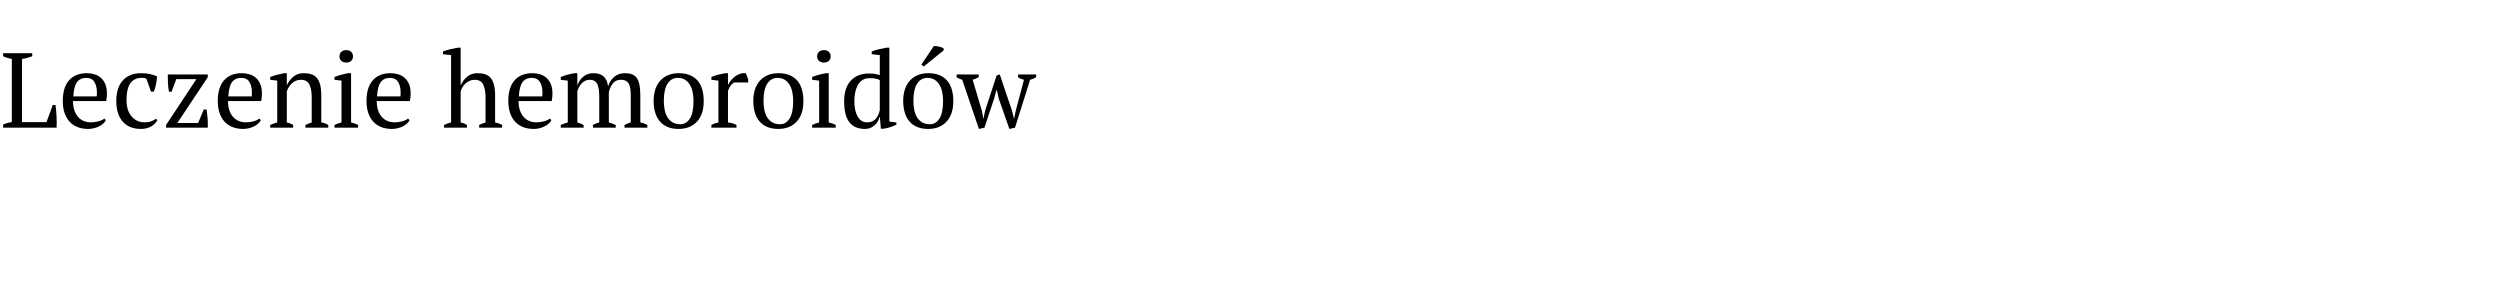<?xml version="1.0"?>
<svg version="1.1" xmlns="http://www.w3.org/2000/svg" width="376" height="45"><path fill="#000000" d="M0.464,8l4.384,0l0,0.464q-0.384,0.144-0.768,0.248t-0.768,0.152l0,9.504l3.68,0l0.944-2.576l0.416,0q0.048,0.336,0.088,0.776t0.064,0.912t0.024,0.92t-0.016,0.8l-8.048,0l0-0.464q0.384-0.176,0.704-0.256t0.608-0.128l0-9.488q-0.368-0.064-0.704-0.168t-0.608-0.232l0-0.464z M15.92,18.08q-0.128,0.272-0.4,0.512t-0.624,0.416t-0.768,0.28t-0.848,0.104q-0.944,0-1.664-0.296t-1.2-0.848t-0.728-1.32t-0.248-1.728q0-2.048,0.944-3.12t2.672-1.072q0.56,0,1.104,0.152t0.968,0.504t0.688,0.936t0.264,1.448q0,0.272-0.024,0.552t-0.088,0.6l-4.992,0q0,0.672,0.168,1.256t0.504,1.016t0.848,0.68t1.2,0.248q0.56,0,1.136-0.16t0.864-0.416z M12.992,11.712q-0.912,0-1.392,0.616t-0.576,2.168l3.52,0q0.016-0.144,0.024-0.28t0.008-0.264q0-1.024-0.384-1.632t-1.2-0.608z M23.664,18.08q-0.288,0.56-0.936,0.936t-1.512,0.376q-0.944,0-1.64-0.296t-1.16-0.848t-0.696-1.328t-0.232-1.72q0-2.032,0.992-3.112t2.704-1.08q0.784,0,1.4,0.136t1.048,0.36q-0.048,0.528-0.176,1.184t-0.32,1.088l-0.432,0l-0.672-1.904q-0.112-0.08-0.256-0.12t-0.48-0.04q-1.088,0-1.68,0.792t-0.592,2.68q0,0.608,0.168,1.184t0.512,1.032t0.864,0.728t1.208,0.272q0.56,0,0.976-0.16t0.704-0.384z M31.056,16.464q0.112,0.672,0.168,1.352t0.024,1.384l-6.272,0l0-0.4l4.56-6.896l-3.024,0l-0.704,1.888l-0.4,0q-0.128-0.688-0.152-1.352t-0.024-1.24l6.016,0l0,0.416l-4.576,6.88l3.12,0l0.864-2.032l0.4,0z M39.232,18.08q-0.128,0.272-0.4,0.512t-0.624,0.416t-0.768,0.28t-0.848,0.104q-0.944,0-1.664-0.296t-1.2-0.848t-0.728-1.32t-0.248-1.728q0-2.048,0.944-3.12t2.672-1.072q0.56,0,1.104,0.152t0.968,0.504t0.688,0.936t0.264,1.448q0,0.272-0.024,0.552t-0.088,0.6l-4.992,0q0,0.672,0.168,1.256t0.504,1.016t0.848,0.68t1.2,0.248q0.56,0,1.136-0.16t0.864-0.416z M36.304,11.712q-0.912,0-1.392,0.616t-0.576,2.168l3.52,0q0.016-0.144,0.024-0.28t0.008-0.264q0-1.024-0.384-1.632t-1.2-0.608z M49.376,19.2l-3.44,0l0-0.4q0.432-0.224,0.944-0.384l0-3.792q0-1.216-0.352-1.92t-1.28-0.704q-0.4,0-0.744,0.144t-0.608,0.392t-0.456,0.56t-0.304,0.648l0,4.672q0.496,0.096,0.96,0.384l0,0.4l-3.456,0l0-0.4q0.4-0.208,1.056-0.384l0-6.288l-1.056-0.128l0-0.416q0.416-0.176,0.96-0.32t1.136-0.256l0.4,0l0,1.792l0.016,0q0.336-0.736,0.968-1.264t1.528-0.528q0.64,0,1.144,0.152t0.84,0.536t0.512,1.032t0.176,1.64l0,4.048q0.64,0.112,1.056,0.384l0,0.4z M53.856,19.2l-3.552,0l0-0.4q0.24-0.128,0.496-0.216t0.56-0.168l0-6.288l-1.056-0.128l0-0.416q0.464-0.192,1.008-0.336t1.088-0.24l0.4,0l0,7.408q0.32,0.08,0.576,0.168t0.48,0.216l0,0.4z M51.056,8.48q0-0.432,0.28-0.688t0.744-0.256t0.736,0.256t0.272,0.688t-0.272,0.68t-0.736,0.248t-0.744-0.248t-0.28-0.68z M61.6,18.08q-0.128,0.272-0.4,0.512t-0.624,0.416t-0.768,0.28t-0.848,0.104q-0.944,0-1.664-0.296t-1.2-0.848t-0.728-1.32t-0.248-1.728q0-2.048,0.944-3.12t2.672-1.072q0.56,0,1.104,0.152t0.968,0.504t0.688,0.936t0.264,1.448q0,0.272-0.024,0.552t-0.088,0.6l-4.992,0q0,0.672,0.168,1.256t0.504,1.016t0.848,0.68t1.2,0.248q0.56,0,1.136-0.16t0.864-0.416z M58.672,11.712q-0.912,0-1.392,0.616t-0.576,2.168l3.52,0q0.016-0.144,0.024-0.28t0.008-0.264q0-1.024-0.384-1.632t-1.2-0.608z  M75.52,19.2l-3.456,0l0-0.4q0.384-0.208,0.96-0.384l0-3.744q0-1.248-0.352-1.96t-1.28-0.712q-0.416,0-0.752,0.152t-0.608,0.392t-0.464,0.552t-0.288,0.648l0,4.672q0.256,0.064,0.488,0.144t0.456,0.24l0,0.4l-3.44,0l0-0.4q0.496-0.256,1.056-0.384l0-10.128l-1.216-0.128l0-0.416q0.464-0.192,1.08-0.336t1.176-0.24l0.4,0l0,5.648l0.016,0q0.336-0.752,0.968-1.28t1.528-0.528q0.64,0,1.144,0.152t0.84,0.536t0.512,1.032t0.176,1.64l0,4.048q0.272,0.064,0.544,0.144t0.512,0.24l0,0.4z M82.928,18.08q-0.128,0.272-0.4,0.512t-0.624,0.416t-0.768,0.28t-0.848,0.104q-0.944,0-1.664-0.296t-1.2-0.848t-0.728-1.32t-0.248-1.728q0-2.048,0.944-3.12t2.672-1.072q0.56,0,1.104,0.152t0.968,0.504t0.688,0.936t0.264,1.448q0,0.272-0.024,0.552t-0.088,0.6l-4.992,0q0,0.672,0.168,1.256t0.504,1.016t0.848,0.68t1.2,0.248q0.56,0,1.136-0.16t0.864-0.416z M80,11.712q-0.912,0-1.392,0.616t-0.576,2.168l3.52,0q0.016-0.144,0.024-0.28t0.008-0.264q0-1.024-0.384-1.632t-1.2-0.608z M92.608,19.2l-3.424,0l0-0.4q0.16-0.096,0.392-0.2t0.552-0.184l0-3.696q0-0.64-0.056-1.152t-0.208-0.856t-0.44-0.528t-0.752-0.184q-0.352,0-0.648,0.144t-0.528,0.384t-0.4,0.544t-0.264,0.64l0,4.704q0.256,0.08,0.488,0.168t0.456,0.216l0,0.4l-3.44,0l0-0.4q0.224-0.112,0.496-0.208t0.56-0.176l0-6.288l-1.056-0.128l0-0.416q0.512-0.224,1.048-0.36t1.048-0.216l0.4,0l0,1.808l0.016,0q0.256-0.752,0.872-1.28t1.528-0.528q0.384,0,0.736,0.08t0.656,0.296t0.512,0.6t0.304,0.992q0.288-0.88,0.928-1.424t1.6-0.544q0.592,0,1.032,0.152t0.728,0.536t0.424,1.04t0.136,1.664l0,4.016q0.544,0.096,1.056,0.384l0,0.4l-3.44,0l0-0.4q0.48-0.256,0.944-0.384l0-3.984q0-0.576-0.056-1.024t-0.216-0.76t-0.448-0.48t-0.768-0.168q-0.768,0-1.192,0.528t-0.616,1.344l0,4.544q0.56,0.16,1.04,0.384l0,0.4z M98.304,15.2q0-1.008,0.264-1.784t0.76-1.312t1.192-0.816t1.544-0.28q0.992,0,1.712,0.304t1.176,0.856t0.672,1.32t0.216,1.712q0,2.016-1.024,3.104t-2.752,1.088q-0.96,0-1.664-0.296t-1.168-0.848t-0.696-1.328t-0.232-1.72z M99.84,15.2q0,0.72,0.136,1.36t0.432,1.112t0.776,0.744t1.152,0.272q0.864,0,1.416-0.848t0.552-2.64q0-0.736-0.136-1.368t-0.424-1.104t-0.736-0.744t-1.072-0.272q-0.944,0-1.52,0.848t-0.576,2.64z M110.4,12.4q-0.176,0.096-0.44,0.392t-0.472,0.872l0,4.752q0.32,0.032,0.64,0.12t0.64,0.264l0,0.4l-3.776,0l0-0.4q0.288-0.16,0.544-0.24t0.512-0.144l0-6.288l-1.056-0.128l0-0.416q0.512-0.224,1.056-0.36t1.04-0.216l0.4,0l0,1.696l0.064,0q0.144-0.32,0.408-0.64t0.608-0.576t0.752-0.392t0.84-0.088q0.112,0.208,0.2,0.456t0.168,0.52l0,0.416l-2.128,0z M113.296,15.2q0-1.008,0.264-1.784t0.76-1.312t1.192-0.816t1.544-0.28q0.992,0,1.712,0.304t1.176,0.856t0.672,1.32t0.216,1.712q0,2.016-1.024,3.104t-2.752,1.088q-0.96,0-1.664-0.296t-1.168-0.848t-0.696-1.328t-0.232-1.72z M114.832,15.2q0,0.72,0.136,1.36t0.432,1.112t0.776,0.744t1.152,0.272q0.864,0,1.416-0.848t0.552-2.64q0-0.736-0.136-1.368t-0.424-1.104t-0.736-0.744t-1.072-0.272q-0.944,0-1.52,0.848t-0.576,2.64z M125.696,19.2l-3.552,0l0-0.4q0.24-0.128,0.496-0.216t0.56-0.168l0-6.288l-1.056-0.128l0-0.416q0.464-0.192,1.008-0.336t1.088-0.24l0.4,0l0,7.408q0.32,0.08,0.576,0.168t0.48,0.216l0,0.4z M122.896,8.48q0-0.432,0.28-0.688t0.744-0.256t0.736,0.256t0.272,0.688t-0.272,0.68t-0.736,0.248t-0.744-0.248t-0.28-0.68z M132.272,17.616q-0.08,0.352-0.272,0.672t-0.472,0.568t-0.64,0.392t-0.776,0.144q-1.584,0-2.368-1.008t-0.784-3.136q0-2.048,1-3.12t2.696-1.072q0.592,0,0.928,0.056t0.736,0.2l0-3.024l-1.216-0.128l0-0.416q0.464-0.192,1.08-0.336t1.176-0.24l0.4,0l0,11.12l1.056,0.128l0,0.336q-0.464,0.224-0.96,0.384t-0.976,0.224l-0.4,0l-0.144-1.744l-0.064,0z M130.432,18.4q0.784,0,1.248-0.496t0.64-1.344l0-4.512q-0.272-0.16-0.64-0.224t-0.944-0.064q-1.088,0-1.664,0.952t-0.576,2.536q0,0.656,0.112,1.224t0.352,1t0.6,0.68t0.872,0.248z M135.84,15.2q0-1.008,0.264-1.784t0.76-1.312t1.192-0.816t1.544-0.28q0.992,0,1.712,0.304t1.176,0.856t0.672,1.32t0.216,1.712q0,2.016-1.024,3.104t-2.752,1.088q-0.96,0-1.664-0.296t-1.168-0.848t-0.696-1.328t-0.232-1.72z M137.376,15.2q0,0.72,0.136,1.36t0.432,1.112t0.776,0.744t1.152,0.272q0.864,0,1.416-0.848t0.552-2.64q0-0.736-0.136-1.368t-0.424-1.104t-0.736-0.744t-1.072-0.272q-0.944,0-1.52,0.848t-0.576,2.64z M140.448,6.928q0.128-0.016,0.336,0.008t0.432,0.072t0.416,0.12t0.288,0.152l0,0.304l-2.992,2.416l-0.352-0.288z M147.232,19.392l-2.512-7.392q-0.224-0.08-0.44-0.168t-0.408-0.216l0-0.416l3.328,0l0,0.4q-0.224,0.128-0.448,0.232t-0.464,0.168l1.392,4.672l0.208,1.152l0.032,0l0.24-1.184l1.728-5.28l0.48-0.16l1.84,5.456l0.288,1.168l0.032,0l0.24-1.168l1.232-4.656q-0.176-0.032-0.408-0.128t-0.472-0.256l0-0.416l2.72,0l0,0.416q-0.336,0.224-0.912,0.384l-2.272,7.2l-0.848,0.192l-1.584-4.528l-0.304-1.328l-0.048,0l-0.368,1.328l-1.44,4.336z"/></svg>

